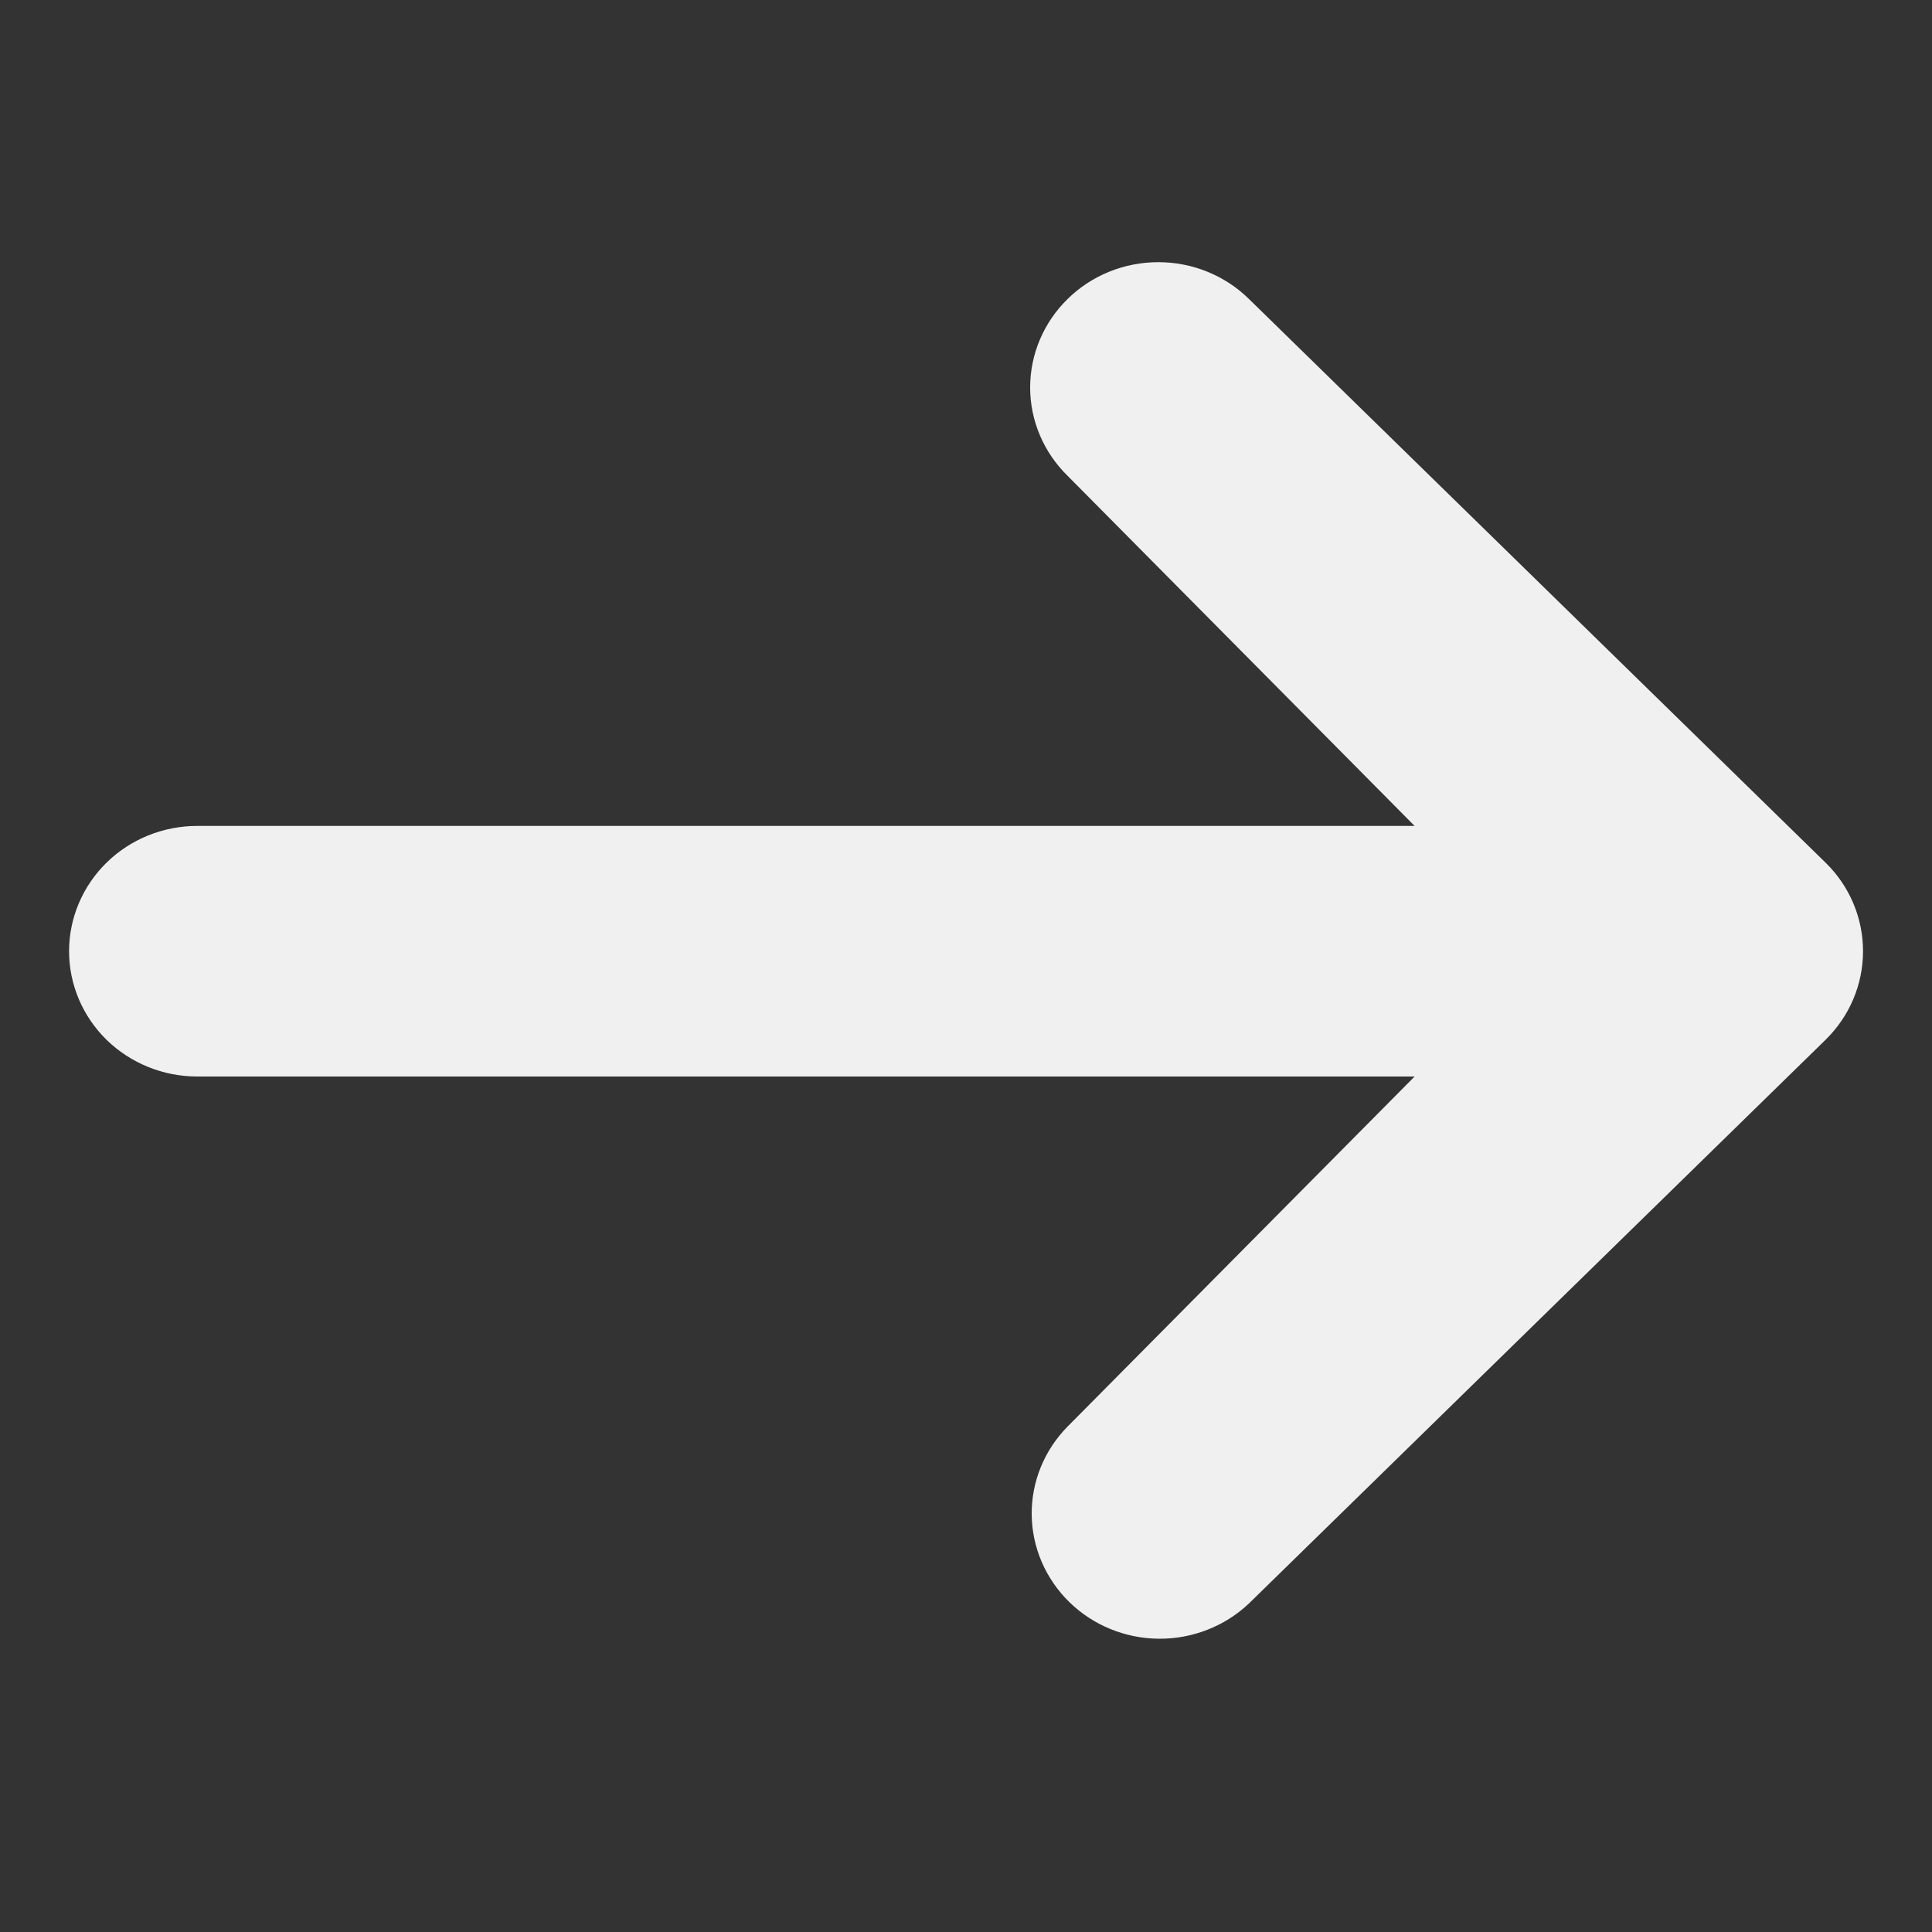 <svg width="20" height="20" viewBox="0 0 20 20" fill="none" xmlns="http://www.w3.org/2000/svg">
<rect x="0" y="0" width="20" height="20" fill="#333333" stroke="none"/>
<path d="M11.053 3.094C11.301 2.85 11.639 2.714 11.991 2.714C12.342 2.714 12.68 2.85 12.928 3.094L18.898 8.93C19.147 9.173 19.286 9.503 19.286 9.847C19.286 10.191 19.147 10.52 18.898 10.764L12.928 16.6C12.678 16.836 12.343 16.967 11.995 16.964C11.648 16.961 11.315 16.825 11.069 16.584C10.823 16.343 10.683 16.018 10.68 15.678C10.677 15.338 10.811 15.011 11.053 14.766L14.644 11.144H2.041C1.69 11.144 1.352 11.007 1.103 10.764C0.855 10.521 0.715 10.191 0.715 9.847C0.715 9.503 0.855 9.173 1.103 8.93C1.352 8.686 1.69 8.55 2.041 8.55H14.644L11.053 4.927C10.804 4.684 10.664 4.354 10.664 4.011C10.664 3.667 10.804 3.337 11.053 3.094Z" fill="#F0F0F0"/>
</svg>
